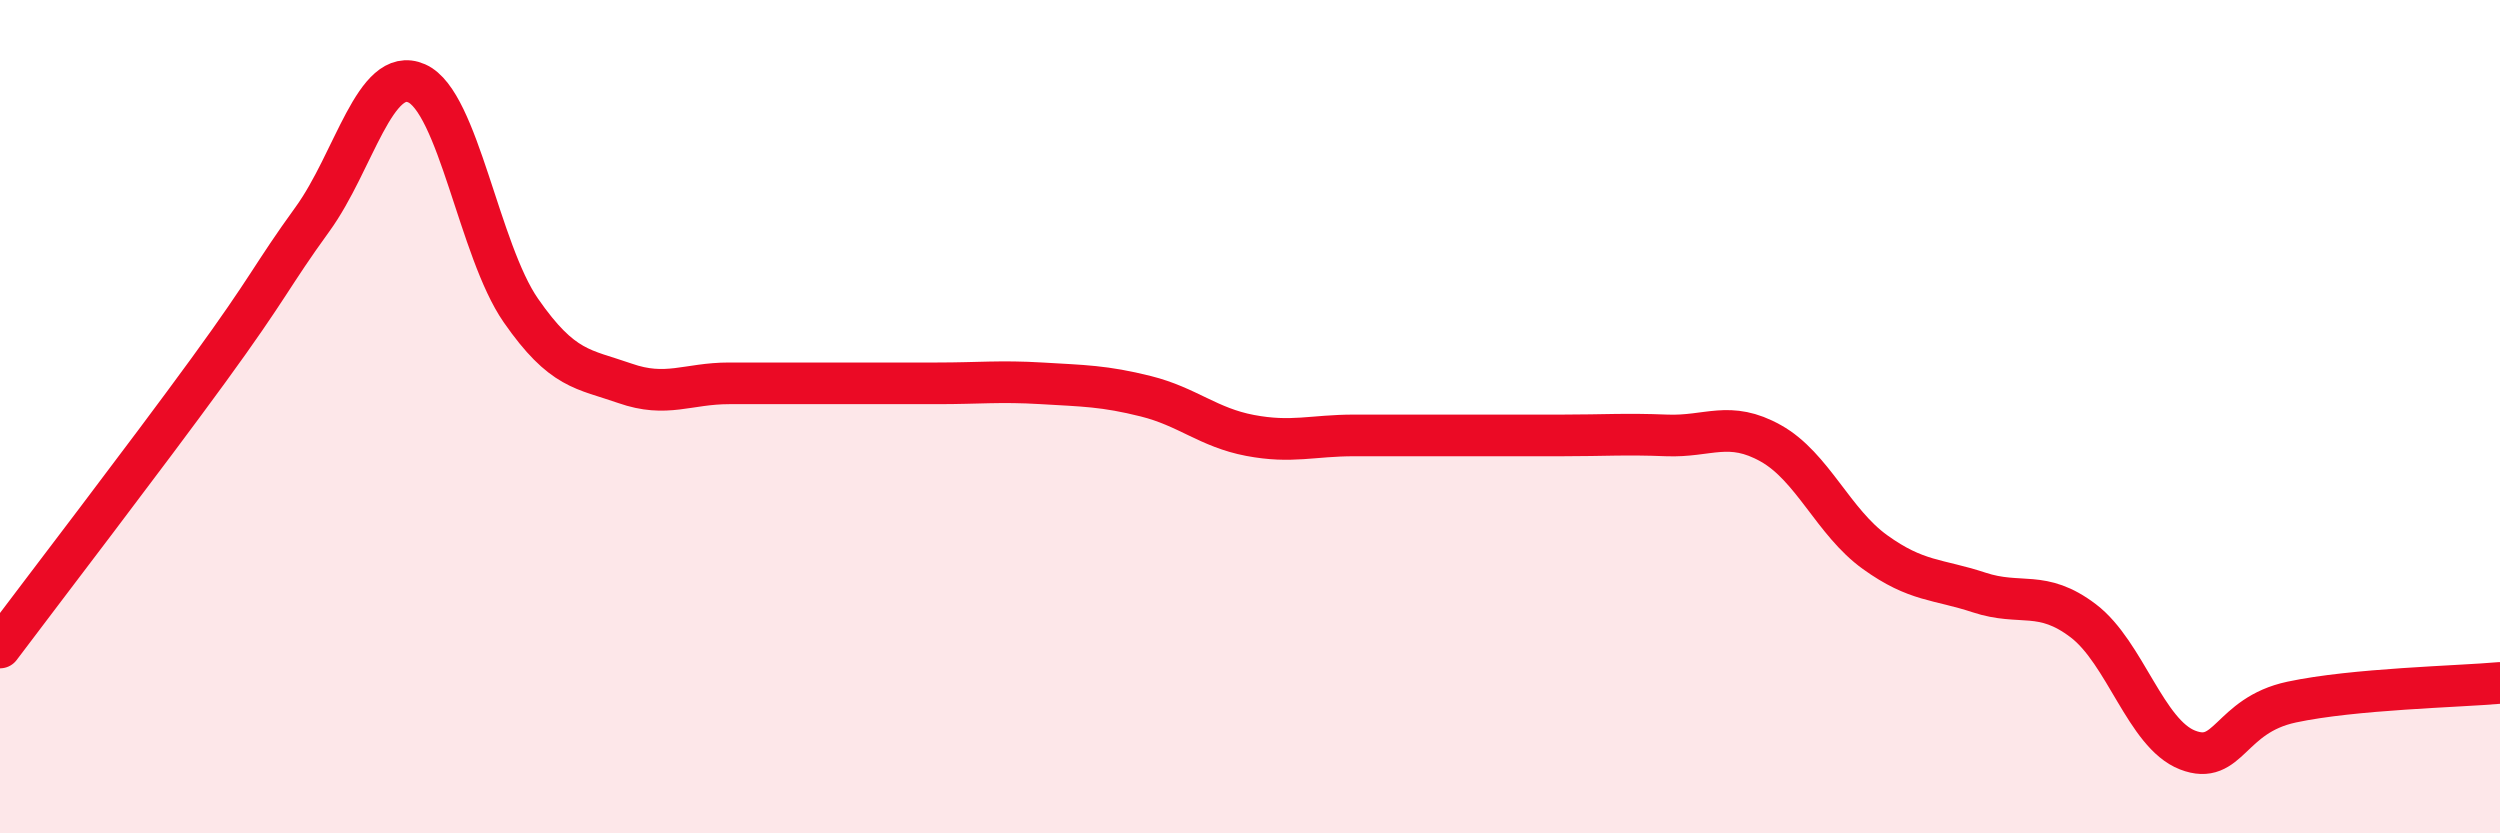 
    <svg width="60" height="20" viewBox="0 0 60 20" xmlns="http://www.w3.org/2000/svg">
      <path
        d="M 0,15.54 C 1,14.21 3.5,10.95 5,8.89 C 6.5,6.83 6.5,6.64 7.5,5.26 C 8.5,3.88 9,1.56 10,2 C 11,2.44 11.5,6.01 12.5,7.45 C 13.5,8.89 14,8.85 15,9.2 C 16,9.55 16.5,9.2 17.5,9.2 C 18.5,9.2 19,9.2 20,9.2 C 21,9.2 21.5,9.2 22.5,9.2 C 23.5,9.2 24,9.14 25,9.2 C 26,9.26 26.5,9.26 27.5,9.51 C 28.5,9.76 29,10.26 30,10.45 C 31,10.64 31.5,10.45 32.5,10.45 C 33.5,10.45 34,10.45 35,10.45 C 36,10.45 36.5,10.45 37.5,10.45 C 38.5,10.45 39,10.41 40,10.45 C 41,10.49 41.5,10.08 42.5,10.64 C 43.5,11.2 44,12.53 45,13.25 C 46,13.97 46.5,13.89 47.5,14.22 C 48.5,14.55 49,14.14 50,14.9 C 51,15.66 51.5,17.61 52.5,18 C 53.5,18.39 53.5,17.17 55,16.85 C 56.5,16.53 59,16.48 60,16.39L60 20L0 20Z"
        fill="#EB0A25"
        opacity="0.1"
        stroke-linecap="round"
        stroke-linejoin="round"
      />
      <path
        d="M 0,15.54 C 1,14.21 3.5,10.95 5,8.89 C 6.5,6.83 6.5,6.64 7.5,5.26 C 8.5,3.88 9,1.56 10,2 C 11,2.44 11.5,6.01 12.5,7.45 C 13.5,8.89 14,8.85 15,9.2 C 16,9.55 16.5,9.2 17.5,9.2 C 18.5,9.2 19,9.2 20,9.2 C 21,9.2 21.5,9.2 22.5,9.2 C 23.5,9.2 24,9.14 25,9.2 C 26,9.26 26.5,9.26 27.5,9.51 C 28.5,9.76 29,10.26 30,10.45 C 31,10.64 31.5,10.45 32.5,10.45 C 33.5,10.45 34,10.45 35,10.45 C 36,10.45 36.5,10.45 37.5,10.45 C 38.5,10.45 39,10.41 40,10.45 C 41,10.49 41.5,10.08 42.5,10.64 C 43.5,11.2 44,12.53 45,13.25 C 46,13.97 46.5,13.89 47.5,14.22 C 48.5,14.55 49,14.14 50,14.9 C 51,15.66 51.5,17.61 52.5,18 C 53.5,18.39 53.5,17.17 55,16.85 C 56.5,16.53 59,16.48 60,16.39"
        stroke="#EB0A25"
        stroke-width="1"
        fill="none"
        stroke-linecap="round"
        stroke-linejoin="round"
      />
    </svg>
  